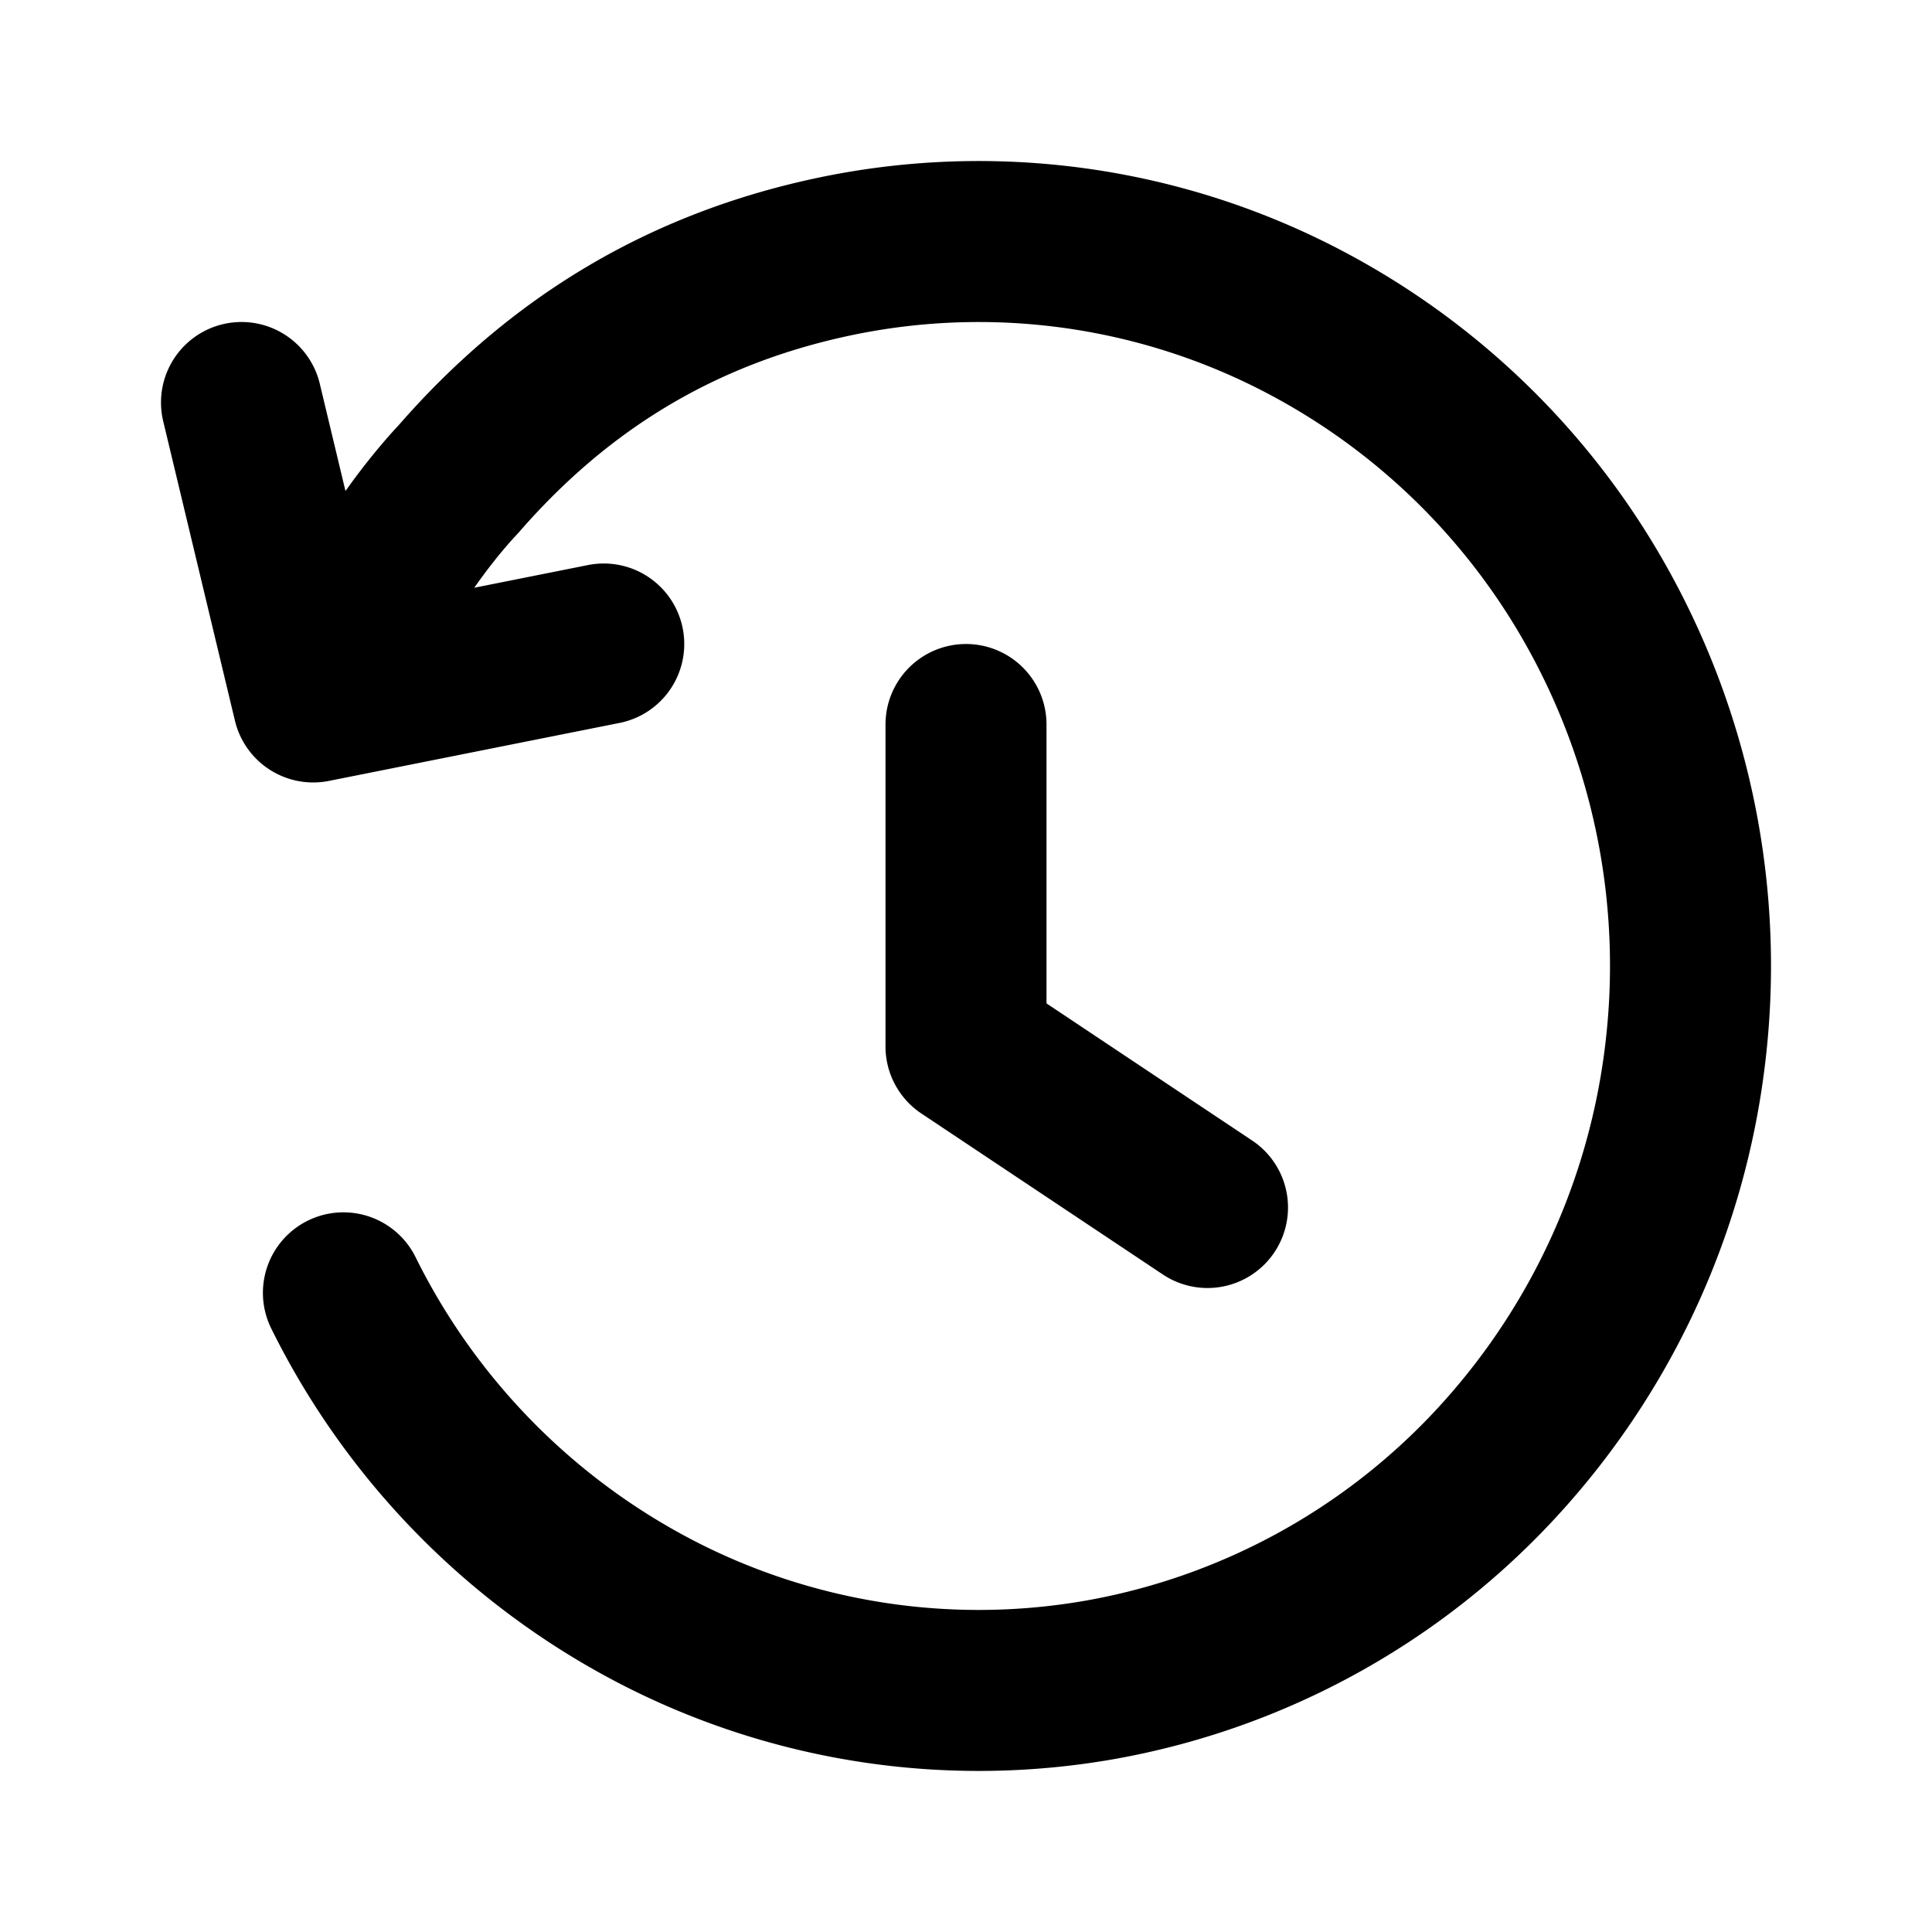 <?xml version="1.0" encoding="utf-8"?>
<!-- Generator: www.svgicons.com -->
<svg xmlns="http://www.w3.org/2000/svg" width="800" height="800" viewBox="0 0 24 24">
<path fill="none" stroke="currentColor" stroke-linecap="round" stroke-linejoin="round" stroke-width="2" d="M4.266 16.06a8.923 8.923 0 0 0 3.915 3.978a8.706 8.706 0 0 0 5.471.832a8.795 8.795 0 0 0 4.887-2.64a9.067 9.067 0 0 0 2.388-5.079a9.135 9.135 0 0 0-1.044-5.53a8.903 8.903 0 0 0-4.069-3.815a8.7 8.7 0 0 0-5.5-.608c-1.85.401-3.366 1.313-4.62 2.755c-.151.16-.735.806-1.22 1.781M7.5 8l-3.609.72L3 5m9 4v4l3 2"/>
</svg>
